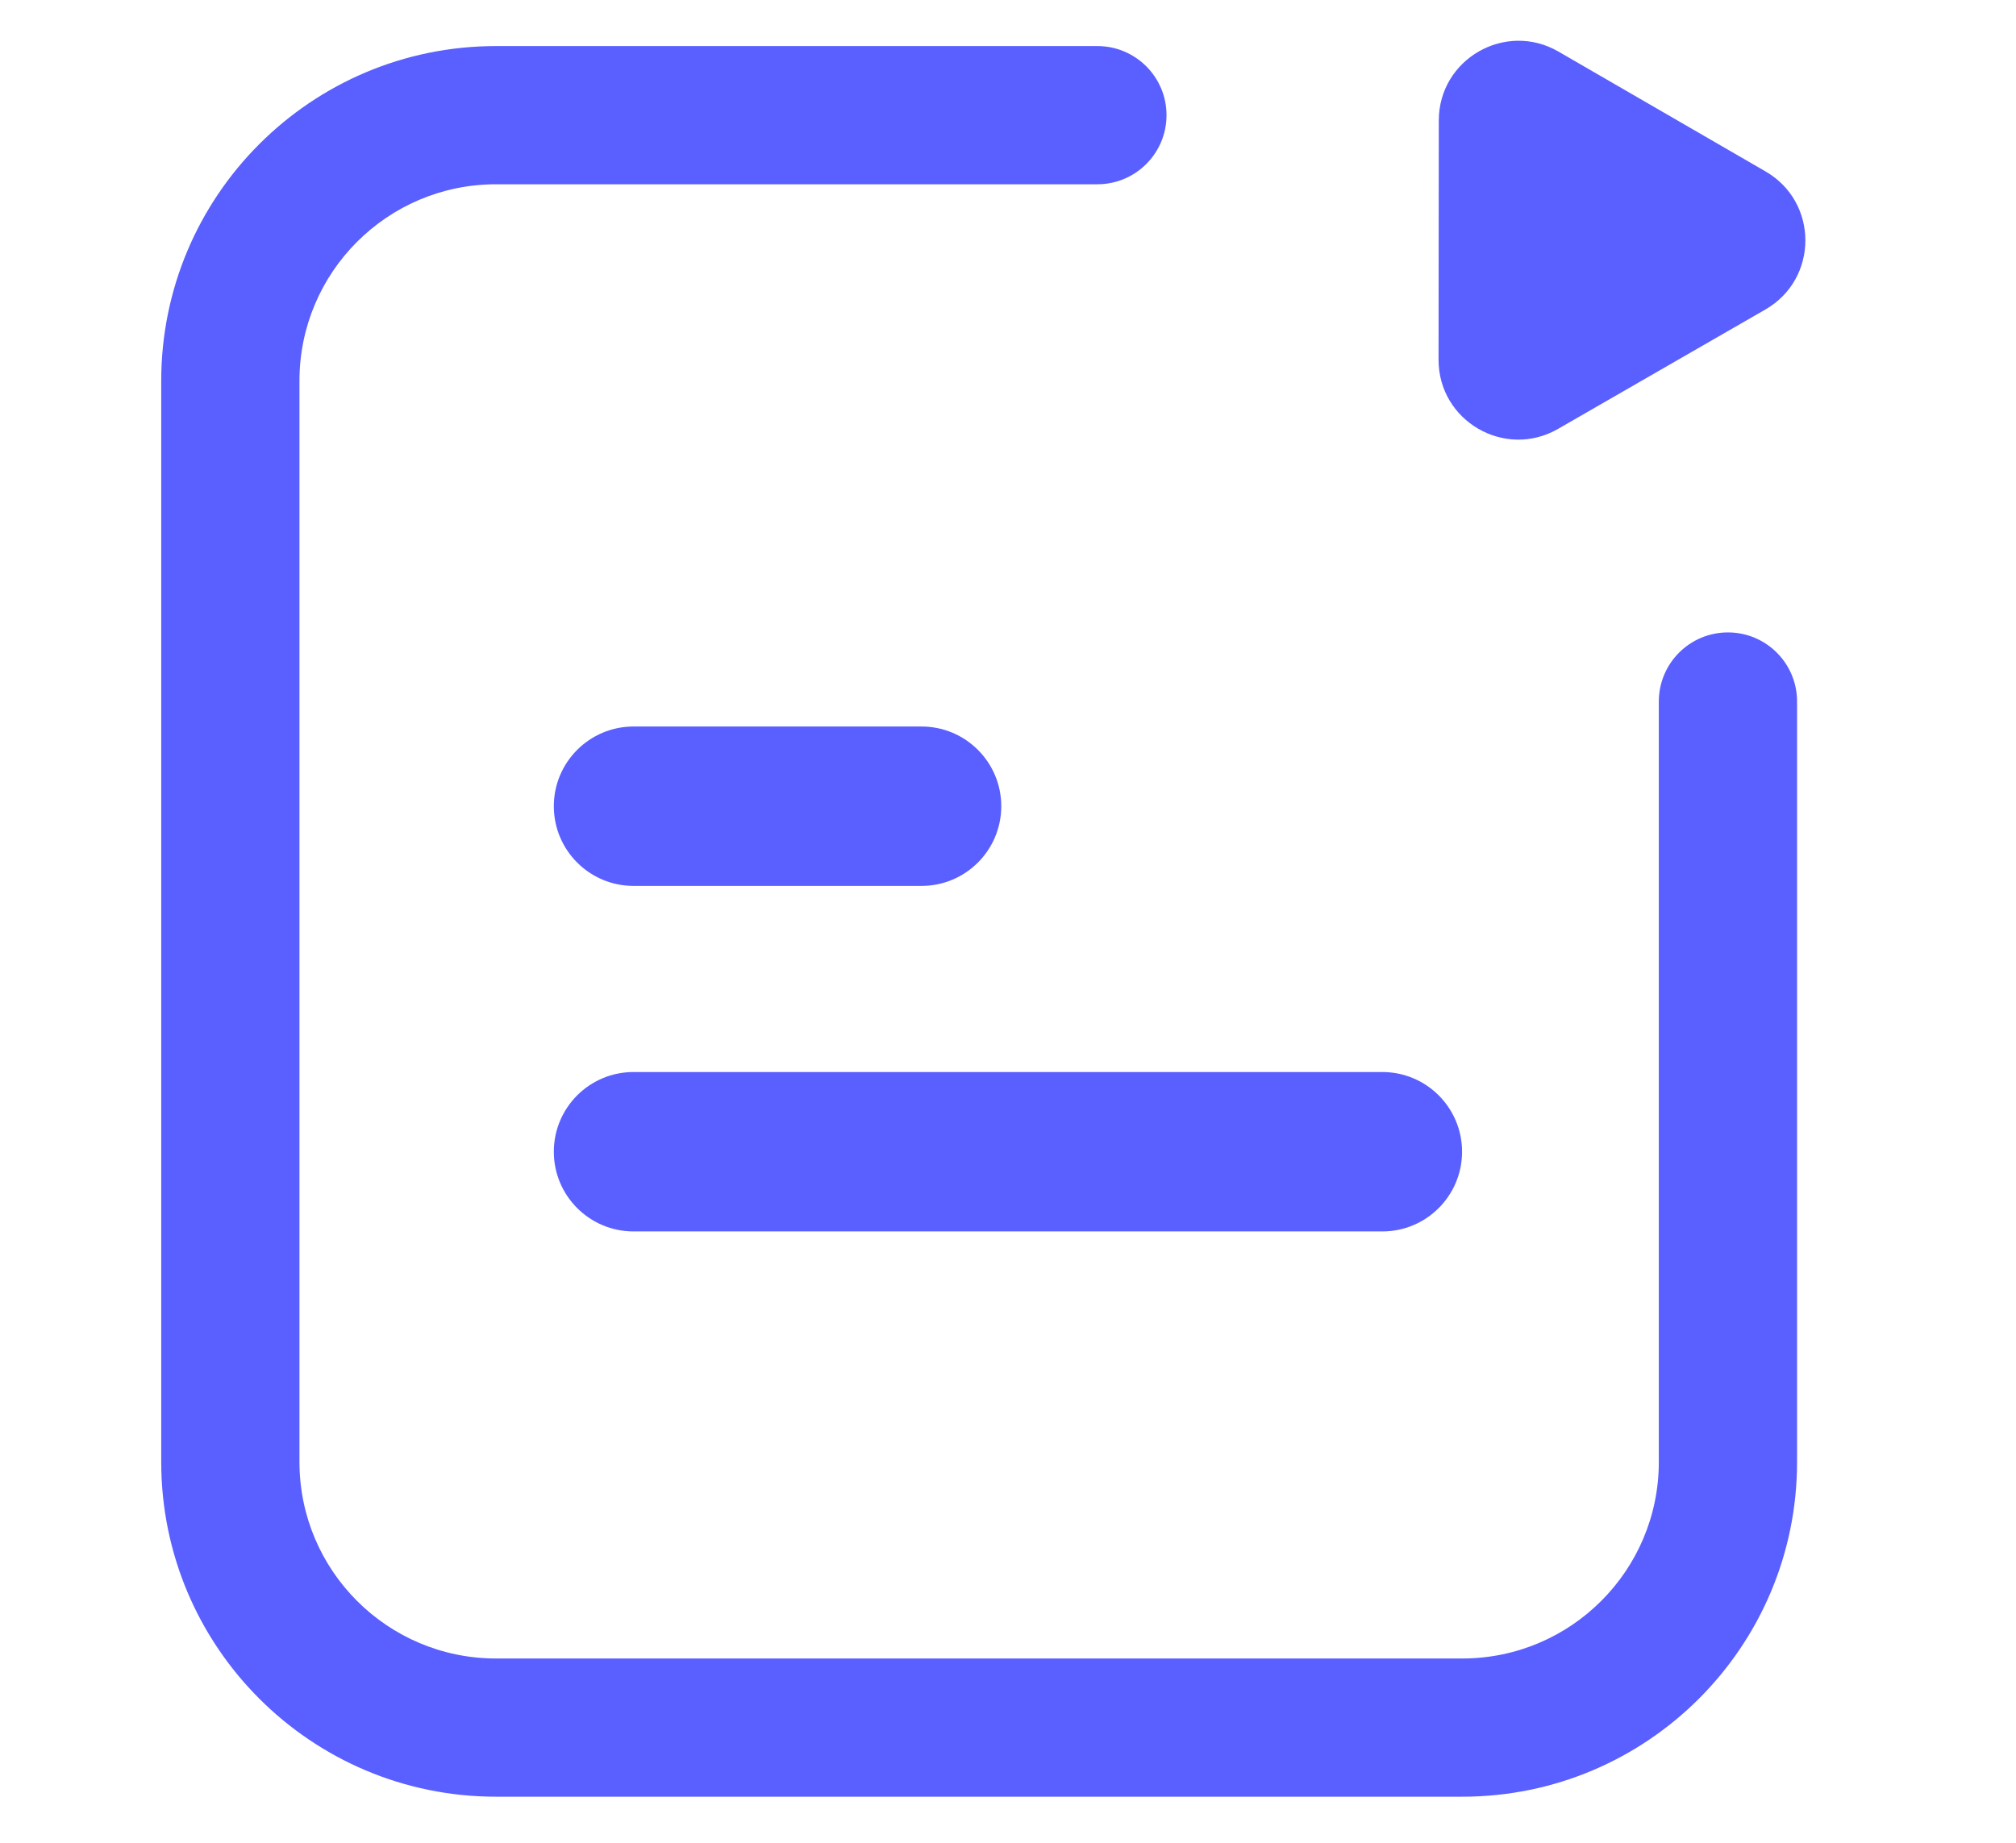 <svg width="35" height="32" viewBox="0 0 35 32" fill="none" xmlns="http://www.w3.org/2000/svg">
<path fill-rule="evenodd" clip-rule="evenodd" d="M30.652 2.977C31.575 3.511 31.573 4.842 30.65 5.374L27.049 7.448C26.126 7.979 24.974 7.312 24.975 6.247L24.979 2.092C24.98 1.027 26.134 0.362 27.057 0.896L30.652 2.977ZM5.199 6.613C5.199 4.728 6.727 3.2 8.612 3.2H19.052C19.714 3.2 20.252 2.663 20.252 2C20.252 1.337 19.714 0.8 19.052 0.8H8.612C5.401 0.8 2.799 3.403 2.799 6.613V25.387C2.799 28.597 5.401 31.2 8.612 31.2H25.386C28.596 31.2 31.199 28.597 31.199 25.387V12.182C31.199 11.519 30.662 10.982 29.999 10.982C29.336 10.982 28.799 11.519 28.799 12.182V25.387C28.799 27.272 27.271 28.8 25.386 28.8H8.612C6.727 28.8 5.199 27.272 5.199 25.387V6.613ZM10.999 12.616C10.235 12.616 9.615 13.236 9.615 14C9.615 14.764 10.235 15.384 10.999 15.384H15.999C16.763 15.384 17.383 14.764 17.383 14C17.383 13.236 16.763 12.616 15.999 12.616H10.999ZM9.615 20C9.615 19.235 10.235 18.616 10.999 18.616H23.999C24.763 18.616 25.383 19.235 25.383 20C25.383 20.764 24.763 21.384 23.999 21.384H10.999C10.235 21.384 9.615 20.764 9.615 20Z" fill="#5A5FFF"/>
</svg>